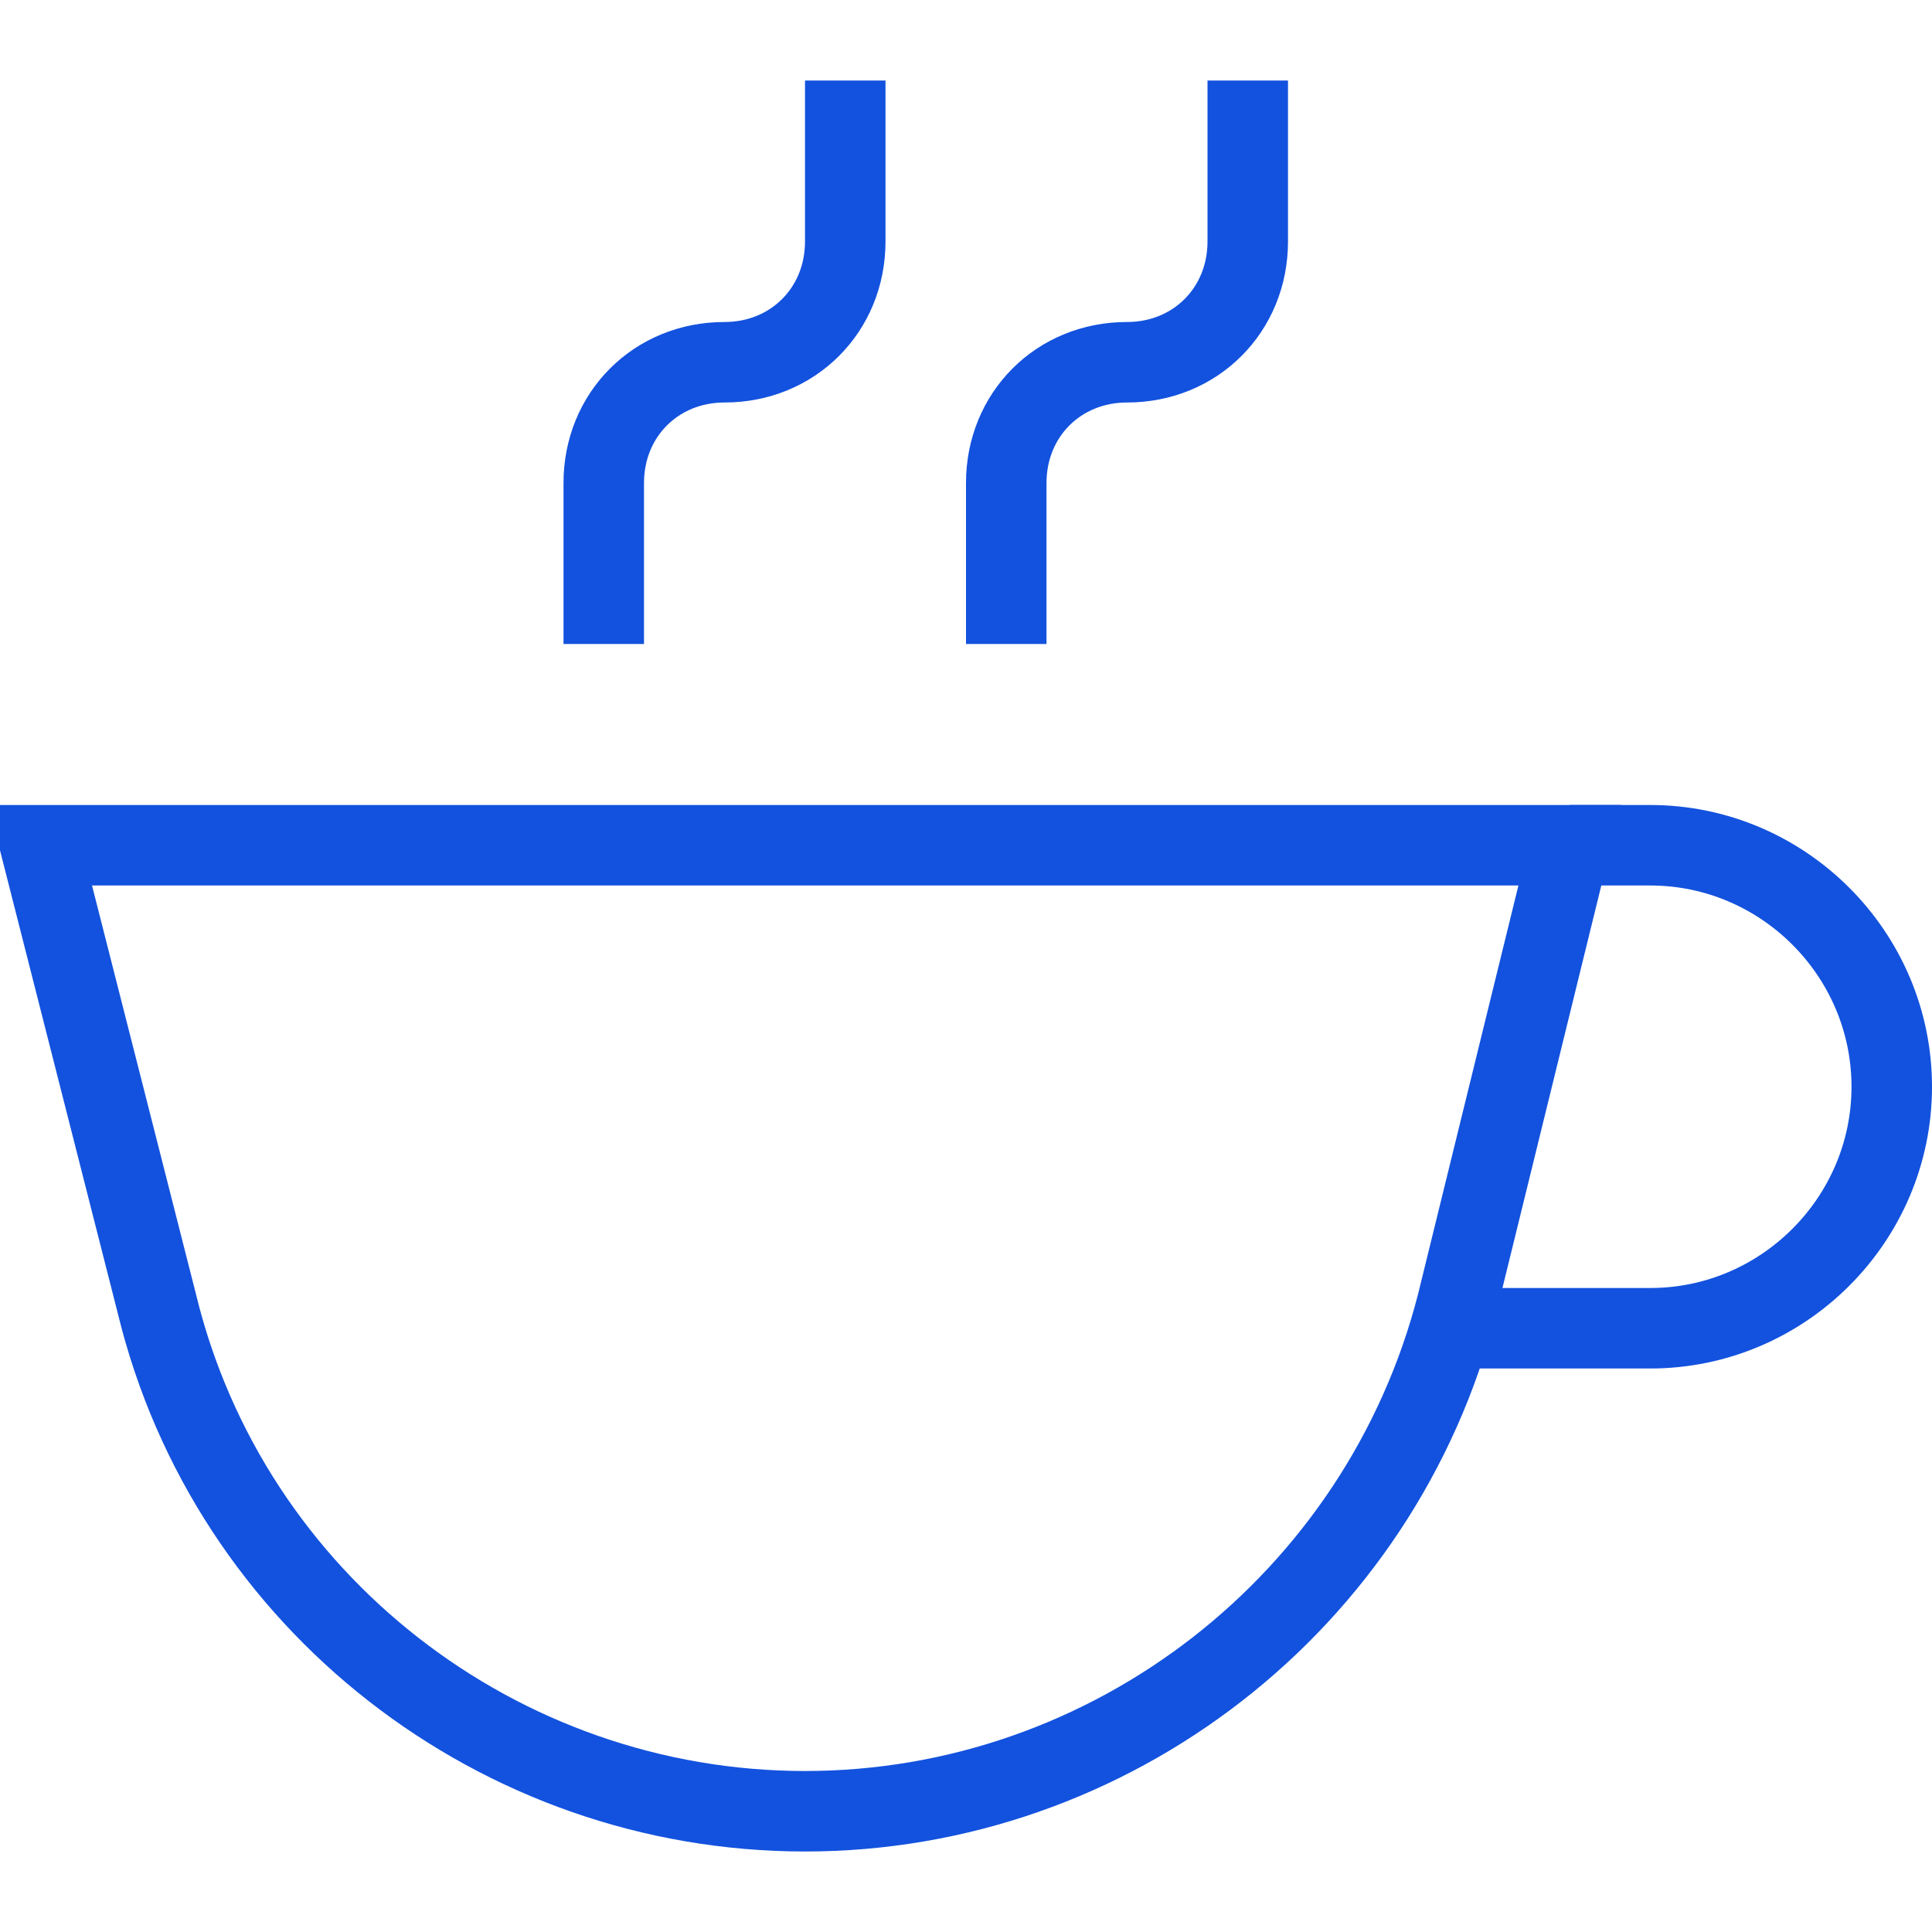 <svg width="48" height="48" viewBox="0 0 48 48" fill="none" xmlns="http://www.w3.org/2000/svg">
<g clip-path="url(#clip0_801_1044)">
<path d="M20 45C12.4 45 5.7 39.8 3.9 32.4L1 21H39L36.2 32.4C34.3 39.8 27.6 45 20 45Z" stroke="#1352DE" stroke-width="2" stroke-miterlimit="10"/>
<path d="M39 21H41C44.3 21 47 23.7 47 27C47 30.3 44.3 33 41 33H36" stroke="#1352DE" stroke-width="2" stroke-miterlimit="10"/>
<path d="M15 16V12C15 10.3 16.3 9 18 9C19.7 9 21 7.7 21 6V2" stroke="#1352DE" stroke-width="2" stroke-miterlimit="10"/>
<path d="M25 16V12C25 10.3 26.3 9 28 9C29.7 9 31 7.7 31 6V2" stroke="#1352DE" stroke-width="2" stroke-miterlimit="10"/>
</g>
<defs>
<clipPath id="clip0_801_1044">
<rect width="48" height="48" fill="white"/>
</clipPath>
</defs>
</svg>
